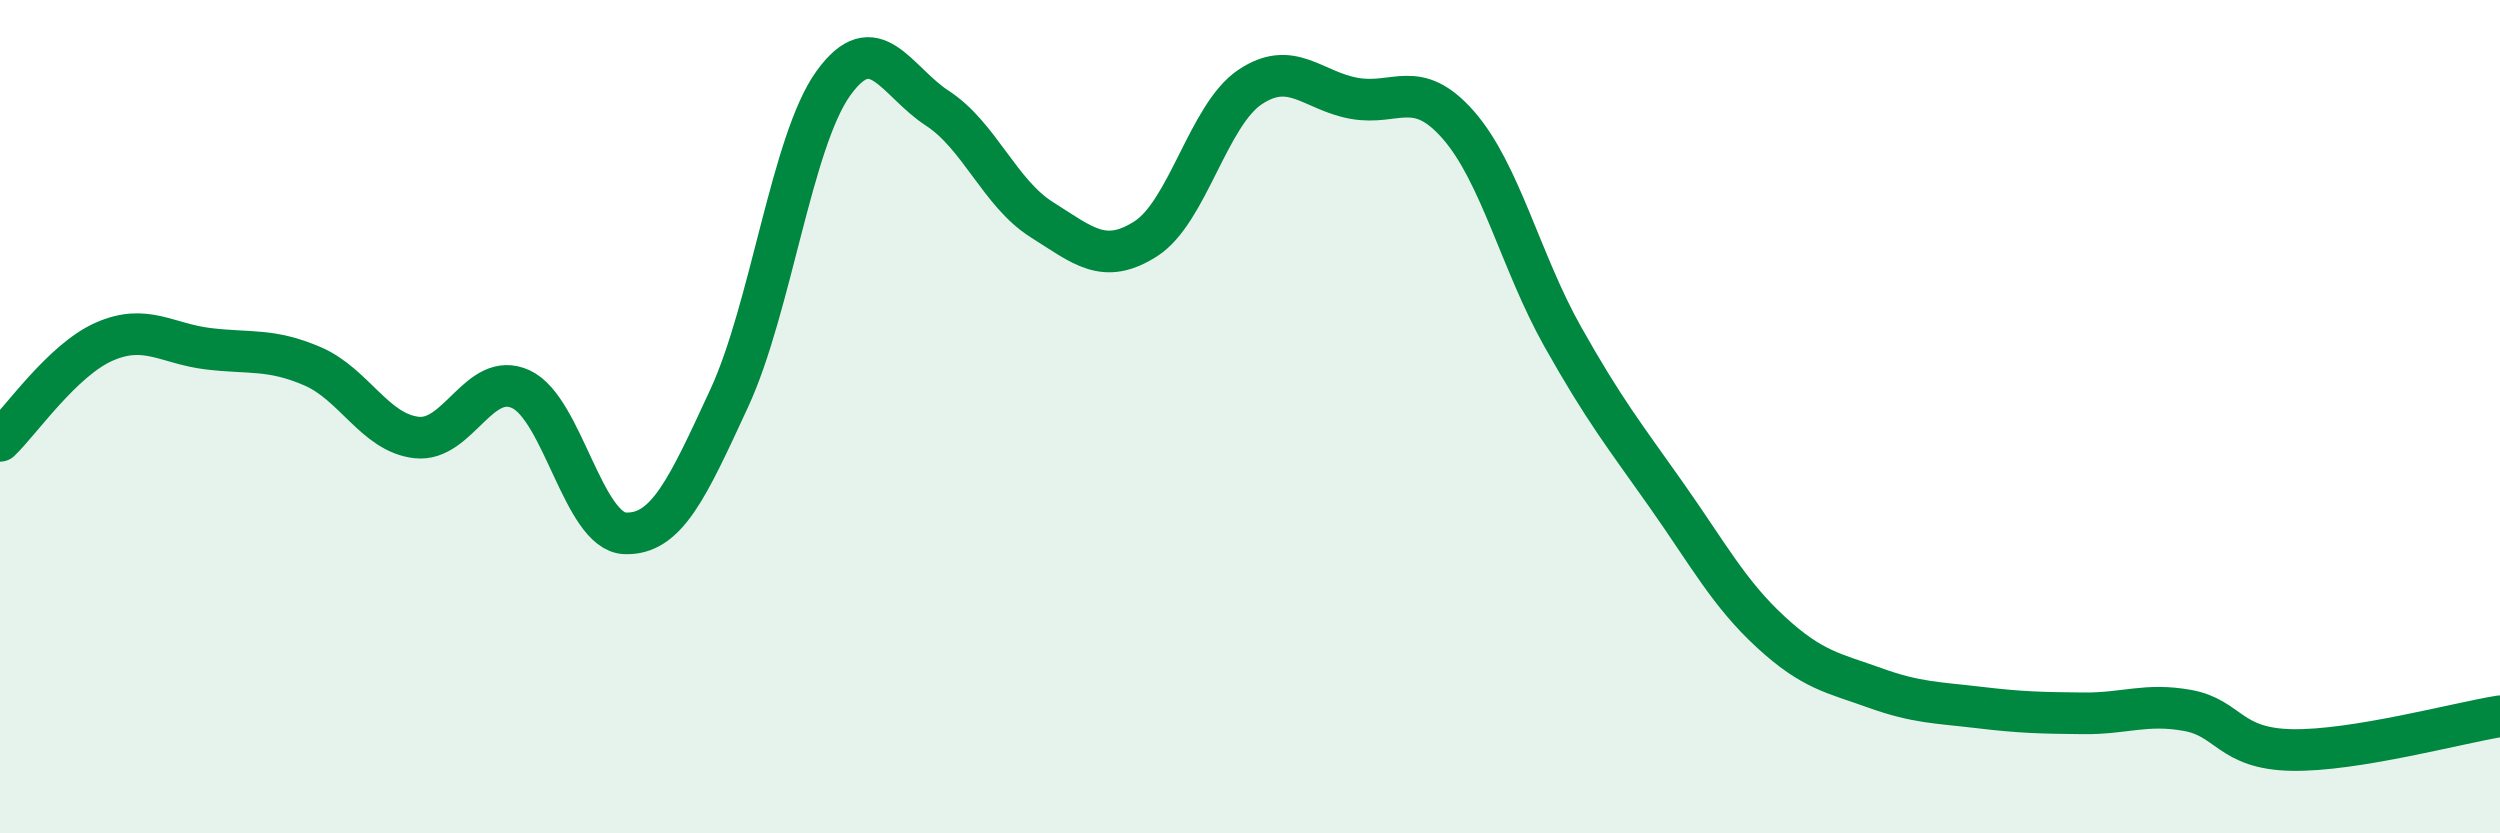 
    <svg width="60" height="20" viewBox="0 0 60 20" xmlns="http://www.w3.org/2000/svg">
      <path
        d="M 0,10.58 C 0.5,10.1 1.5,8.64 2.5,8.2 C 3.5,7.76 4,8.25 5,8.37 C 6,8.49 6.5,8.36 7.5,8.79 C 8.5,9.22 9,10.39 10,10.5 C 11,10.61 11.5,8.88 12.5,9.34 C 13.5,9.8 14,12.76 15,12.8 C 16,12.84 16.5,11.72 17.5,9.56 C 18.5,7.4 19,3.39 20,2 C 21,0.61 21.5,1.95 22.5,2.6 C 23.5,3.25 24,4.64 25,5.27 C 26,5.9 26.5,6.37 27.5,5.73 C 28.5,5.09 29,2.76 30,2.09 C 31,1.42 31.5,2.18 32.5,2.36 C 33.5,2.54 34,1.86 35,3 C 36,4.14 36.5,6.29 37.5,8.07 C 38.5,9.85 39,10.47 40,11.89 C 41,13.31 41.5,14.25 42.5,15.17 C 43.5,16.09 44,16.15 45,16.51 C 46,16.87 46.5,16.86 47.5,16.98 C 48.5,17.1 49,17.11 50,17.12 C 51,17.13 51.5,16.87 52.5,17.05 C 53.5,17.23 53.5,17.97 55,18 C 56.5,18.03 59,17.35 60,17.19L60 20L0 20Z"
        fill="#008740"
        opacity="0.1"
        stroke-linecap="round"
        stroke-linejoin="round"
      />
      <path
        d="M 0,10.58 C 0.5,10.1 1.5,8.64 2.5,8.2 C 3.5,7.76 4,8.25 5,8.37 C 6,8.49 6.5,8.36 7.5,8.79 C 8.5,9.22 9,10.39 10,10.5 C 11,10.61 11.5,8.88 12.5,9.34 C 13.5,9.8 14,12.76 15,12.8 C 16,12.84 16.5,11.72 17.5,9.56 C 18.5,7.4 19,3.39 20,2 C 21,0.61 21.5,1.95 22.5,2.6 C 23.5,3.25 24,4.64 25,5.27 C 26,5.9 26.5,6.37 27.5,5.73 C 28.5,5.09 29,2.76 30,2.09 C 31,1.42 31.5,2.18 32.5,2.36 C 33.5,2.54 34,1.86 35,3 C 36,4.14 36.5,6.29 37.5,8.07 C 38.5,9.85 39,10.47 40,11.89 C 41,13.31 41.5,14.25 42.5,15.17 C 43.5,16.09 44,16.15 45,16.51 C 46,16.87 46.5,16.86 47.5,16.98 C 48.5,17.1 49,17.11 50,17.12 C 51,17.13 51.5,16.87 52.5,17.05 C 53.5,17.23 53.5,17.97 55,18 C 56.5,18.03 59,17.35 60,17.19"
        stroke="#008740"
        stroke-width="1"
        fill="none"
        stroke-linecap="round"
        stroke-linejoin="round"
      />
    </svg>
  